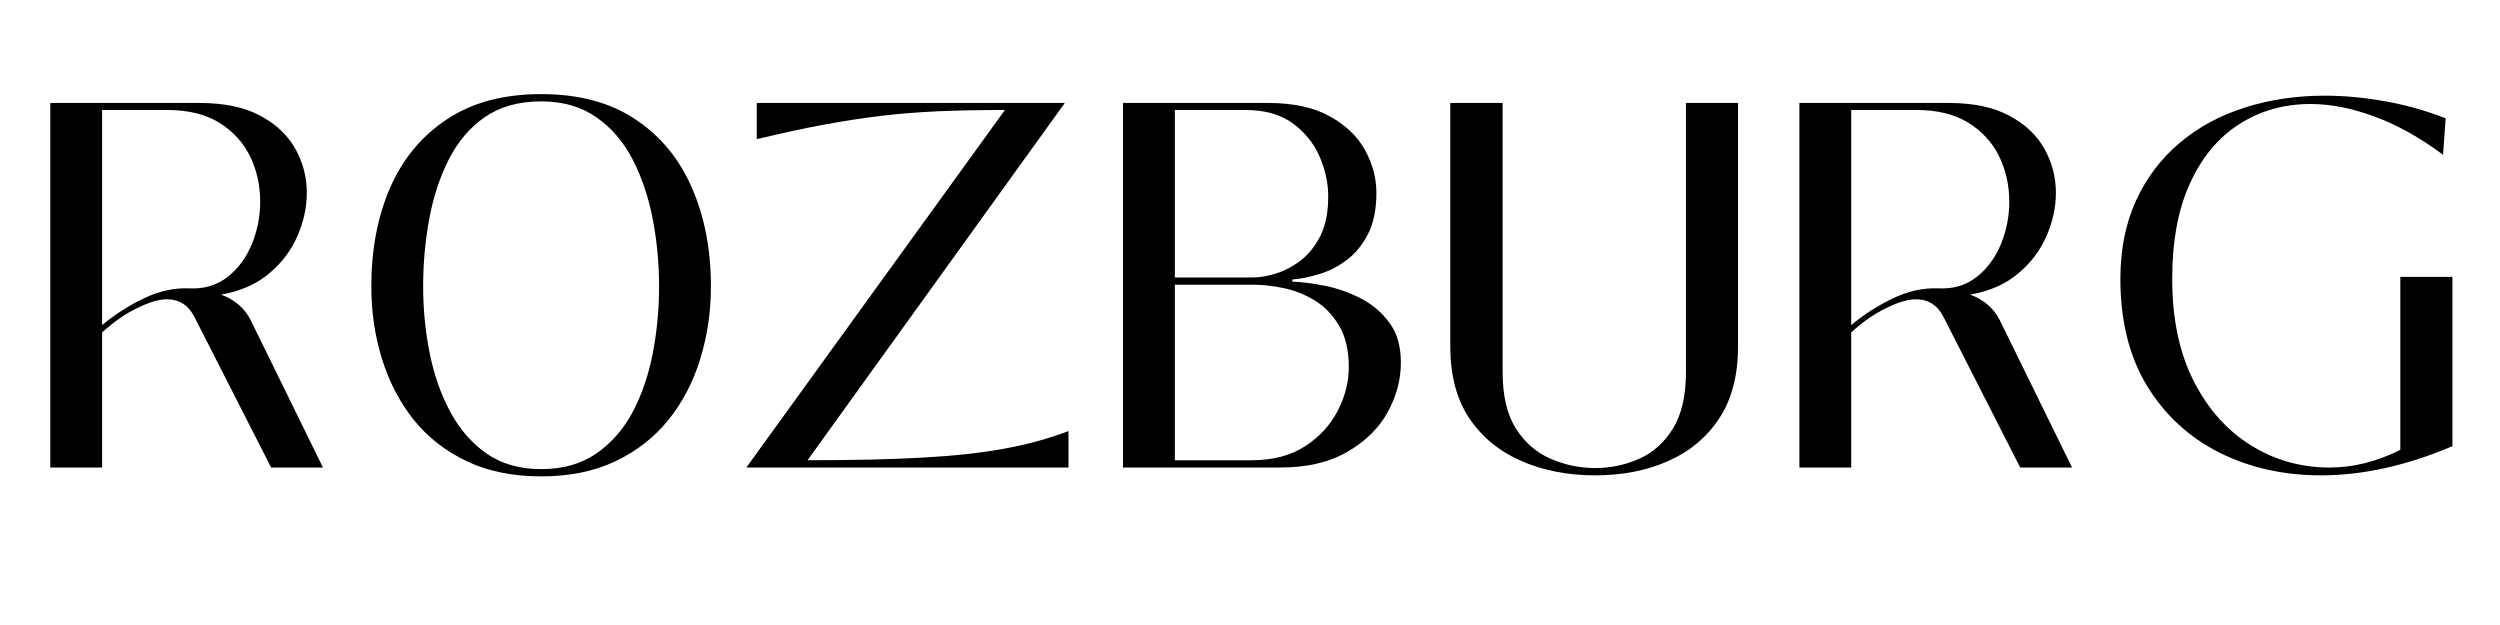 <svg xmlns="http://www.w3.org/2000/svg" xmlns:xlink="http://www.w3.org/1999/xlink" width="200" zoomAndPan="magnify" viewBox="0 0 150 37.5" height="50" preserveAspectRatio="xMidYMid meet" version="1.0"><defs><g/></defs><g fill="#000000" fill-opacity="1"><g transform="translate(0.987, 28.052)"><g><path d="M 14.062 -8.828 L 18.391 0 L 15.281 0 L 10.688 -9.016 C 10.332 -9.734 9.773 -10.094 9.016 -10.094 C 8.555 -10.094 7.973 -9.922 7.266 -9.578 C 6.555 -9.242 5.848 -8.754 5.141 -8.109 L 5.141 0 L 2.031 0 L 2.031 -21.875 L 10.969 -21.875 C 12.469 -21.875 13.688 -21.617 14.625 -21.109 C 15.57 -20.609 16.273 -19.945 16.734 -19.125 C 17.191 -18.301 17.422 -17.422 17.422 -16.484 C 17.422 -15.617 17.234 -14.754 16.859 -13.891 C 16.484 -13.023 15.914 -12.273 15.156 -11.641 C 14.406 -11.004 13.445 -10.582 12.281 -10.375 C 13.113 -10.062 13.707 -9.547 14.062 -8.828 Z M 10.375 -10.75 C 11.27 -10.707 12.035 -10.938 12.672 -11.438 C 13.305 -11.938 13.789 -12.594 14.125 -13.406 C 14.457 -14.219 14.625 -15.066 14.625 -15.953 C 14.625 -16.93 14.422 -17.836 14.016 -18.672 C 13.609 -19.504 12.992 -20.176 12.172 -20.688 C 11.348 -21.195 10.305 -21.453 9.047 -21.453 L 5.141 -21.453 L 5.141 -8.547 C 5.93 -9.203 6.781 -9.742 7.688 -10.172 C 8.594 -10.598 9.488 -10.789 10.375 -10.75 Z M 10.375 -10.75 "/></g></g></g><g fill="#000000" fill-opacity="1"><g transform="translate(20.717, 28.052)"><g><path d="M 11.75 0.531 C 10.051 0.531 8.566 0.227 7.297 -0.375 C 6.023 -0.977 4.961 -1.805 4.109 -2.859 C 3.266 -3.922 2.629 -5.141 2.203 -6.516 C 1.773 -7.891 1.562 -9.344 1.562 -10.875 C 1.562 -13.082 1.938 -15.051 2.688 -16.781 C 3.445 -18.52 4.582 -19.891 6.094 -20.891 C 7.602 -21.898 9.488 -22.406 11.75 -22.406 C 14.02 -22.406 15.906 -21.898 17.406 -20.891 C 18.914 -19.891 20.047 -18.52 20.797 -16.781 C 21.555 -15.051 21.938 -13.082 21.938 -10.875 C 21.938 -9.344 21.723 -7.891 21.297 -6.516 C 20.879 -5.141 20.242 -3.922 19.391 -2.859 C 18.535 -1.805 17.473 -0.977 16.203 -0.375 C 14.941 0.227 13.457 0.531 11.75 0.531 Z M 11.75 0.094 C 13.062 0.094 14.164 -0.219 15.062 -0.844 C 15.969 -1.469 16.695 -2.301 17.25 -3.344 C 17.801 -4.395 18.203 -5.57 18.453 -6.875 C 18.703 -8.176 18.828 -9.508 18.828 -10.875 C 18.828 -12.227 18.703 -13.562 18.453 -14.875 C 18.203 -16.195 17.801 -17.395 17.25 -18.469 C 16.695 -19.539 15.969 -20.391 15.062 -21.016 C 14.164 -21.648 13.062 -21.969 11.75 -21.969 C 10.395 -21.969 9.266 -21.648 8.359 -21.016 C 7.461 -20.391 6.742 -19.539 6.203 -18.469 C 5.66 -17.395 5.27 -16.195 5.031 -14.875 C 4.789 -13.562 4.672 -12.227 4.672 -10.875 C 4.672 -9.508 4.801 -8.176 5.062 -6.875 C 5.32 -5.57 5.734 -4.395 6.297 -3.344 C 6.859 -2.301 7.582 -1.469 8.469 -0.844 C 9.363 -0.219 10.457 0.094 11.75 0.094 Z M 11.75 0.094 "/></g></g></g><g fill="#000000" fill-opacity="1"><g transform="translate(44.218, 28.052)"><g><path d="M 19.891 0 L 0.562 0 L 16.078 -21.453 C 14.586 -21.453 13.242 -21.426 12.047 -21.375 C 10.848 -21.32 9.691 -21.227 8.578 -21.094 C 7.473 -20.957 6.332 -20.781 5.156 -20.562 C 3.977 -20.344 2.656 -20.055 1.188 -19.703 L 1.188 -21.875 L 19.672 -21.875 L 4.234 -0.438 C 6.941 -0.438 9.234 -0.488 11.109 -0.594 C 12.992 -0.695 14.625 -0.875 16 -1.125 C 17.383 -1.375 18.68 -1.727 19.891 -2.188 Z M 19.891 0 "/></g></g></g><g fill="#000000" fill-opacity="1"><g transform="translate(65.35, 28.052)"><g><path d="M 11.438 0 L 2.031 0 L 2.031 -21.875 L 10.719 -21.875 C 12.258 -21.875 13.504 -21.602 14.453 -21.062 C 15.41 -20.531 16.113 -19.852 16.562 -19.031 C 17.008 -18.207 17.234 -17.359 17.234 -16.484 C 17.234 -15.492 17.066 -14.672 16.734 -14.016 C 16.398 -13.359 15.973 -12.836 15.453 -12.453 C 14.941 -12.066 14.395 -11.785 13.812 -11.609 C 13.227 -11.43 12.688 -11.32 12.188 -11.281 L 12.188 -11.156 C 12.75 -11.133 13.398 -11.051 14.141 -10.906 C 14.879 -10.758 15.594 -10.508 16.281 -10.156 C 16.977 -9.801 17.555 -9.312 18.016 -8.688 C 18.473 -8.07 18.703 -7.273 18.703 -6.297 C 18.703 -5.273 18.438 -4.281 17.906 -3.312 C 17.375 -2.352 16.566 -1.562 15.484 -0.938 C 14.41 -0.312 13.062 0 11.438 0 Z M 5.141 -21.453 L 5.141 -11.406 L 9.875 -11.406 C 10.25 -11.406 10.691 -11.484 11.203 -11.641 C 11.711 -11.797 12.207 -12.055 12.688 -12.422 C 13.164 -12.785 13.562 -13.281 13.875 -13.906 C 14.188 -14.531 14.344 -15.316 14.344 -16.266 C 14.344 -17.078 14.164 -17.883 13.812 -18.688 C 13.457 -19.488 12.914 -20.148 12.188 -20.672 C 11.457 -21.191 10.52 -21.453 9.375 -21.453 Z M 5.141 -10.969 L 5.141 -0.438 L 9.75 -0.438 C 11.039 -0.438 12.117 -0.723 12.984 -1.297 C 13.848 -1.867 14.492 -2.578 14.922 -3.422 C 15.359 -4.273 15.578 -5.141 15.578 -6.016 C 15.578 -7.035 15.383 -7.863 15 -8.5 C 14.625 -9.145 14.141 -9.648 13.547 -10.016 C 12.953 -10.379 12.328 -10.629 11.672 -10.766 C 11.016 -10.898 10.414 -10.969 9.875 -10.969 Z M 5.141 -10.969 "/></g></g></g><g fill="#000000" fill-opacity="1"><g transform="translate(85.298, 28.052)"><g><path d="M 10.406 0.469 C 8.77 0.469 7.297 0.18 5.984 -0.391 C 4.672 -0.961 3.629 -1.816 2.859 -2.953 C 2.098 -4.098 1.719 -5.535 1.719 -7.266 L 1.719 -21.875 L 4.859 -21.875 L 4.859 -5.734 C 4.859 -4.297 5.129 -3.156 5.672 -2.312 C 6.211 -1.477 6.91 -0.879 7.766 -0.516 C 8.617 -0.148 9.5 0.031 10.406 0.031 C 11.32 0.031 12.195 -0.148 13.031 -0.516 C 13.863 -0.879 14.539 -1.477 15.062 -2.312 C 15.594 -3.156 15.859 -4.297 15.859 -5.734 L 15.859 -21.875 L 18.984 -21.875 L 18.984 -7.266 C 18.984 -5.535 18.609 -4.098 17.859 -2.953 C 17.109 -1.816 16.086 -0.961 14.797 -0.391 C 13.516 0.18 12.051 0.469 10.406 0.469 Z M 10.406 0.469 "/></g></g></g><g fill="#000000" fill-opacity="1"><g transform="translate(105.932, 28.052)"><g><path d="M 14.062 -8.828 L 18.391 0 L 15.281 0 L 10.688 -9.016 C 10.332 -9.734 9.773 -10.094 9.016 -10.094 C 8.555 -10.094 7.973 -9.922 7.266 -9.578 C 6.555 -9.242 5.848 -8.754 5.141 -8.109 L 5.141 0 L 2.031 0 L 2.031 -21.875 L 10.969 -21.875 C 12.469 -21.875 13.688 -21.617 14.625 -21.109 C 15.57 -20.609 16.273 -19.945 16.734 -19.125 C 17.191 -18.301 17.422 -17.422 17.422 -16.484 C 17.422 -15.617 17.234 -14.754 16.859 -13.891 C 16.484 -13.023 15.914 -12.273 15.156 -11.641 C 14.406 -11.004 13.445 -10.582 12.281 -10.375 C 13.113 -10.062 13.707 -9.547 14.062 -8.828 Z M 10.375 -10.75 C 11.27 -10.707 12.035 -10.938 12.672 -11.438 C 13.305 -11.938 13.789 -12.594 14.125 -13.406 C 14.457 -14.219 14.625 -15.066 14.625 -15.953 C 14.625 -16.93 14.422 -17.836 14.016 -18.672 C 13.609 -19.504 12.992 -20.176 12.172 -20.688 C 11.348 -21.195 10.305 -21.453 9.047 -21.453 L 5.141 -21.453 L 5.141 -8.547 C 5.93 -9.203 6.781 -9.742 7.688 -10.172 C 8.594 -10.598 9.488 -10.789 10.375 -10.75 Z M 10.375 -10.75 "/></g></g></g><g fill="#000000" fill-opacity="1"><g transform="translate(125.661, 28.052)"><g><path d="M 13.594 0.469 C 11.344 0.469 9.305 0.008 7.484 -0.906 C 5.672 -1.82 4.227 -3.156 3.156 -4.906 C 2.094 -6.664 1.562 -8.801 1.562 -11.312 C 1.562 -13.082 1.875 -14.648 2.5 -16.016 C 3.133 -17.391 4.008 -18.547 5.125 -19.484 C 6.238 -20.422 7.535 -21.125 9.016 -21.594 C 10.504 -22.07 12.102 -22.312 13.812 -22.312 C 14.977 -22.312 16.172 -22.203 17.391 -21.984 C 18.617 -21.773 19.848 -21.43 21.078 -20.953 L 20.922 -18.766 C 19.523 -19.805 18.148 -20.57 16.797 -21.062 C 15.453 -21.562 14.176 -21.812 12.969 -21.812 C 11.383 -21.812 9.961 -21.41 8.703 -20.609 C 7.453 -19.816 6.469 -18.641 5.75 -17.078 C 5.031 -15.523 4.672 -13.602 4.672 -11.312 C 4.672 -8.926 5.098 -6.891 5.953 -5.203 C 6.805 -3.523 7.945 -2.238 9.375 -1.344 C 10.812 -0.445 12.395 0 14.125 0 C 15.531 0 16.941 -0.352 18.359 -1.062 L 18.359 -11.438 L 21.484 -11.438 L 21.484 -1.281 C 18.734 -0.113 16.102 0.469 13.594 0.469 Z M 13.594 0.469 "/></g></g></g></svg>